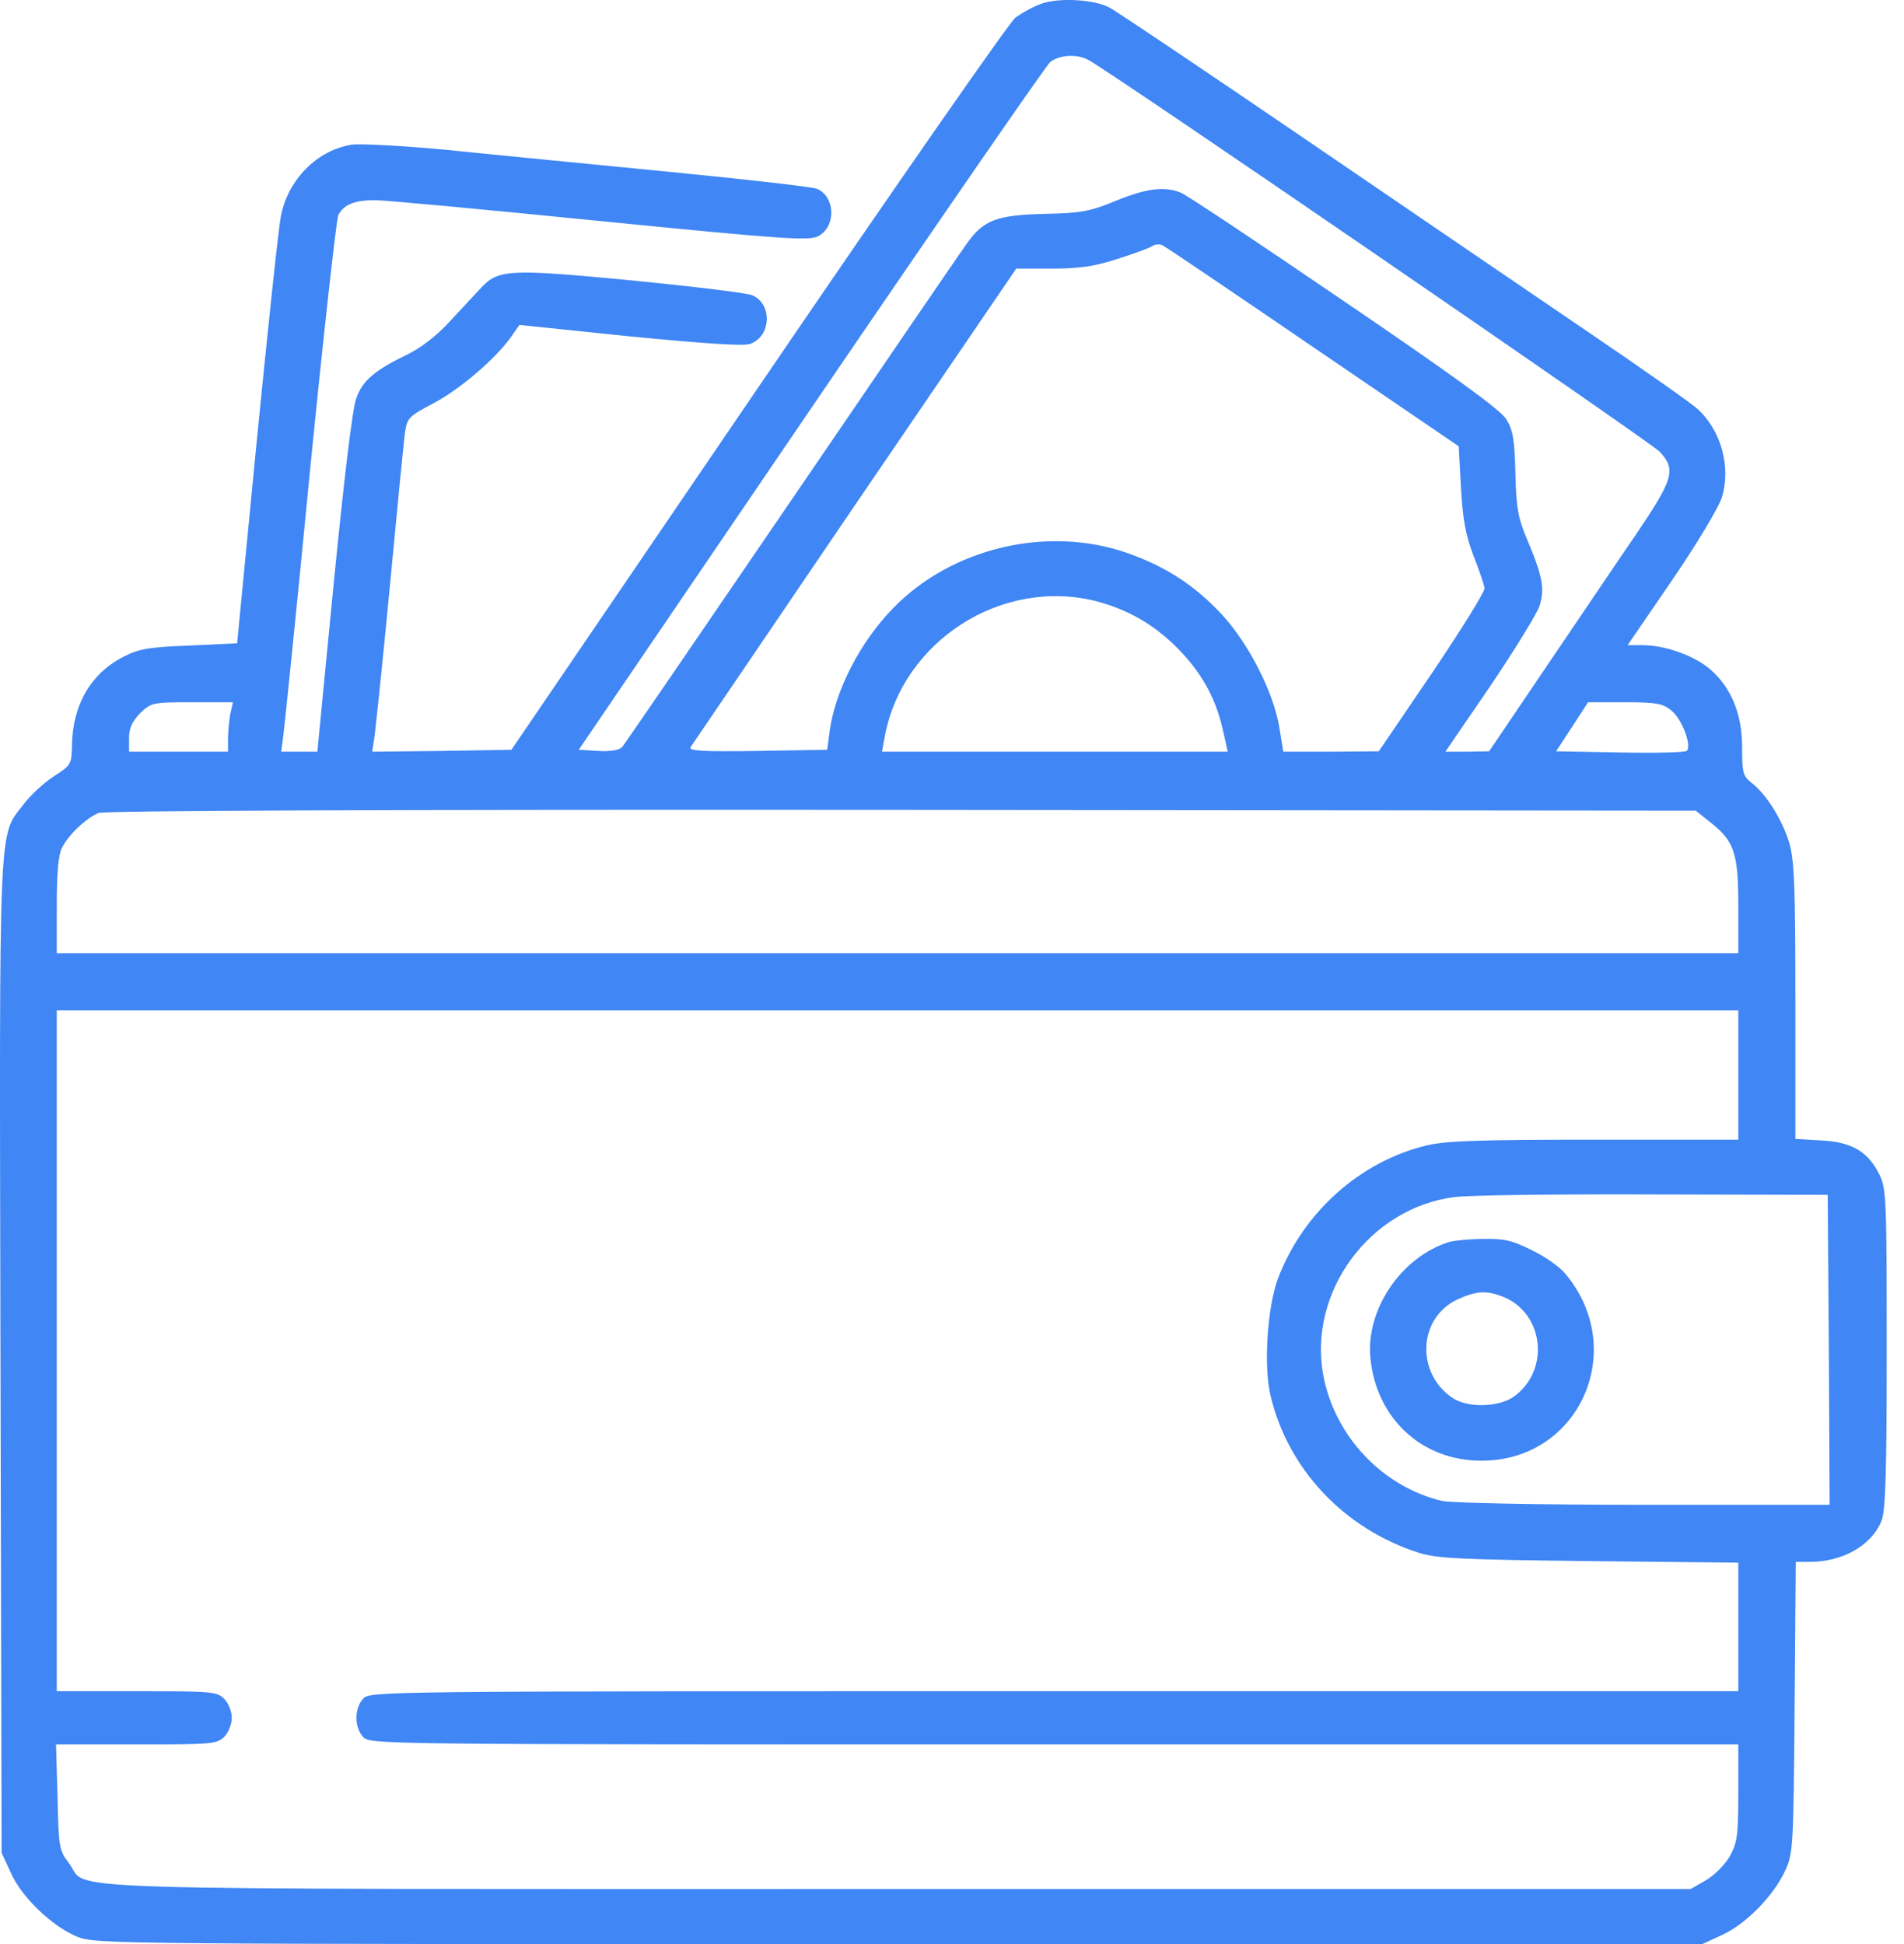 <svg width="47" height="48" viewBox="0 0 47 48" fill="none" xmlns="http://www.w3.org/2000/svg">
<path d="M25.696 0.096C25.509 0.162 25.217 0.321 25.058 0.444C24.907 0.566 22.043 4.679 18.7 9.59L12.624 18.512L10.905 18.54L9.187 18.559L9.234 18.258C9.262 18.089 9.44 16.408 9.619 14.521C9.797 12.633 9.966 10.915 9.994 10.699C10.051 10.314 10.079 10.285 10.717 9.947C11.356 9.609 12.258 8.839 12.633 8.294L12.821 8.022L15.535 8.304C17.376 8.482 18.343 8.548 18.512 8.492C19.038 8.313 19.076 7.506 18.569 7.29C18.446 7.233 17.113 7.074 15.591 6.923C12.53 6.632 12.295 6.642 11.844 7.139C11.694 7.299 11.356 7.665 11.084 7.956C10.802 8.266 10.398 8.586 10.069 8.745C9.234 9.149 8.943 9.403 8.792 9.844C8.698 10.088 8.482 11.929 8.238 14.399L7.834 18.559H7.393H6.942L6.989 18.202C7.017 18.014 7.318 15.075 7.647 11.675C7.985 8.266 8.304 5.411 8.351 5.308C8.492 5.045 8.755 4.942 9.262 4.942C9.506 4.942 12.014 5.177 14.821 5.458C19.348 5.909 19.968 5.947 20.193 5.834C20.644 5.599 20.625 4.857 20.165 4.66C20.043 4.613 18.39 4.425 16.474 4.238C14.568 4.05 12.126 3.815 11.046 3.702C9.957 3.599 8.914 3.543 8.689 3.571C7.834 3.702 7.102 4.435 6.933 5.346C6.877 5.618 6.614 8.097 6.341 10.858L5.853 15.883L4.67 15.939C3.655 15.976 3.421 16.023 3.036 16.221C2.237 16.634 1.787 17.413 1.777 18.418C1.768 18.869 1.749 18.897 1.326 19.169C1.092 19.32 0.754 19.63 0.585 19.855C-0.045 20.681 -0.017 19.958 0.012 33.5L0.04 45.746L0.265 46.234C0.538 46.854 1.308 47.577 1.918 47.822C2.378 48 2.867 48 22.203 48H42.018L42.506 47.775C43.089 47.512 43.783 46.807 44.065 46.188C44.263 45.765 44.272 45.615 44.3 42.149L44.328 38.562H44.676C45.483 38.562 46.197 38.158 46.441 37.557C46.544 37.313 46.573 36.43 46.573 33.303C46.573 29.556 46.563 29.331 46.385 28.983C46.103 28.429 45.709 28.194 44.957 28.157L44.319 28.119V24.72C44.319 21.865 44.291 21.235 44.169 20.813C43.999 20.249 43.605 19.611 43.239 19.329C43.023 19.16 43.004 19.075 43.004 18.446C43.004 17.61 42.722 16.944 42.178 16.493C41.783 16.174 41.088 15.929 40.544 15.929H40.177L41.276 14.324C41.886 13.431 42.431 12.521 42.506 12.276C42.732 11.525 42.488 10.633 41.905 10.098C41.764 9.966 40.525 9.093 39.154 8.163C37.783 7.233 34.637 5.083 32.157 3.392C29.678 1.702 27.528 0.256 27.377 0.181C26.992 -0.017 26.128 -0.064 25.696 0.096ZM26.861 1.477C27.434 1.777 40.741 10.915 40.966 11.149C41.379 11.591 41.314 11.816 40.403 13.168C39.943 13.835 38.947 15.319 38.168 16.465L36.759 18.549L36.214 18.559H35.679L36.778 16.953C37.379 16.061 37.923 15.178 37.999 14.972C38.139 14.549 38.083 14.23 37.689 13.3C37.473 12.783 37.426 12.539 37.407 11.675C37.388 10.839 37.341 10.605 37.182 10.351C37.05 10.126 35.886 9.281 33.181 7.44C31.087 6.012 29.274 4.801 29.143 4.754C28.73 4.594 28.298 4.651 27.537 4.961C26.898 5.224 26.682 5.261 25.8 5.28C24.616 5.308 24.278 5.43 23.874 6.003C23.715 6.219 21.761 9.083 19.526 12.361C17.291 15.638 15.413 18.381 15.357 18.446C15.282 18.521 15.066 18.559 14.756 18.54L14.286 18.512L20.005 10.107C23.151 5.487 25.818 1.627 25.922 1.533C26.147 1.354 26.579 1.326 26.861 1.477ZM32.439 8.586L36.008 11.018L36.064 12.041C36.111 12.84 36.177 13.206 36.374 13.723C36.515 14.079 36.637 14.446 36.646 14.521C36.656 14.605 36.073 15.544 35.35 16.615L34.036 18.549L32.862 18.559H31.678L31.575 17.93C31.425 17.066 30.814 15.883 30.176 15.188C29.5 14.455 28.777 13.986 27.809 13.647C25.847 12.971 23.499 13.525 22.053 15.009C21.245 15.835 20.634 17.009 20.484 18.024L20.419 18.512L18.7 18.54C17.319 18.559 16.991 18.54 17.047 18.446C17.094 18.381 18.916 15.695 21.104 12.473L25.086 6.632H25.969C26.645 6.632 27.011 6.576 27.575 6.397C27.978 6.266 28.373 6.125 28.439 6.078C28.523 6.022 28.645 6.022 28.72 6.069C28.805 6.116 30.476 7.243 32.439 8.586ZM27.086 14.85C27.847 15.056 28.476 15.413 29.049 15.986C29.641 16.577 29.997 17.207 30.176 17.977L30.307 18.559H26.044H21.771L21.837 18.202C22.268 15.826 24.738 14.239 27.086 14.85ZM5.684 17.629C5.656 17.789 5.628 18.071 5.628 18.24V18.559H4.407H3.186V18.221C3.186 17.977 3.261 17.817 3.458 17.61C3.731 17.348 3.759 17.338 4.735 17.338H5.75L5.684 17.629ZM41.248 17.535C41.52 17.742 41.774 18.427 41.633 18.54C41.586 18.578 40.844 18.596 39.98 18.578L38.412 18.549L38.806 17.948L39.201 17.338H40.102C40.872 17.338 41.041 17.366 41.248 17.535ZM42.225 20.306C42.816 20.775 42.91 21.066 42.91 22.381V23.536H22.156H1.402V22.362C1.402 21.526 1.439 21.104 1.533 20.925C1.702 20.597 2.134 20.193 2.435 20.071C2.585 20.015 9.393 19.986 22.268 19.996L41.858 20.015L42.225 20.306ZM42.91 26.541V28.138H39.37C36.534 28.138 35.698 28.166 35.219 28.279C33.575 28.673 32.167 29.931 31.547 31.566C31.284 32.27 31.19 33.707 31.359 34.439C31.782 36.261 33.172 37.745 35.022 38.337C35.463 38.477 36.045 38.506 39.229 38.543L42.91 38.581V40.168V41.755H26.025C9.215 41.755 9.13 41.755 8.961 41.943C8.745 42.187 8.745 42.638 8.961 42.882C9.13 43.07 9.215 43.07 26.025 43.07H42.91V44.262C42.91 45.333 42.882 45.502 42.694 45.84C42.572 46.047 42.319 46.3 42.112 46.422L41.736 46.638H22.175C0.378 46.638 2.237 46.695 1.702 46C1.458 45.68 1.448 45.615 1.42 44.366L1.383 43.07H3.364C5.224 43.07 5.355 43.06 5.534 42.882C5.637 42.779 5.721 42.572 5.721 42.412C5.721 42.253 5.637 42.046 5.534 41.943C5.355 41.764 5.224 41.755 3.374 41.755H1.402V33.35V24.945H22.156H42.91V26.541ZM45.145 33.322L45.164 37.153H40.591C37.905 37.153 35.839 37.106 35.604 37.059C34.13 36.712 32.946 35.463 32.664 33.951C32.289 31.894 33.81 29.828 35.895 29.556C36.214 29.509 38.421 29.481 40.797 29.49L45.117 29.5L45.145 33.322Z" fill="#4086F4"/>
<path d="M35.773 30.664C34.59 31.03 33.707 32.336 33.829 33.538C33.979 35.031 35.106 36.064 36.562 36.064C38.985 36.073 40.215 33.322 38.637 31.444C38.506 31.284 38.14 31.021 37.82 30.871C37.341 30.627 37.135 30.579 36.628 30.589C36.29 30.589 35.905 30.627 35.773 30.664ZM37.125 32.026C38.111 32.439 38.262 33.819 37.388 34.468C37.032 34.74 36.271 34.768 35.886 34.533C34.937 33.932 34.994 32.523 35.998 32.073C36.459 31.866 36.712 31.857 37.125 32.026Z" fill="#4086F4"/>
</svg>
